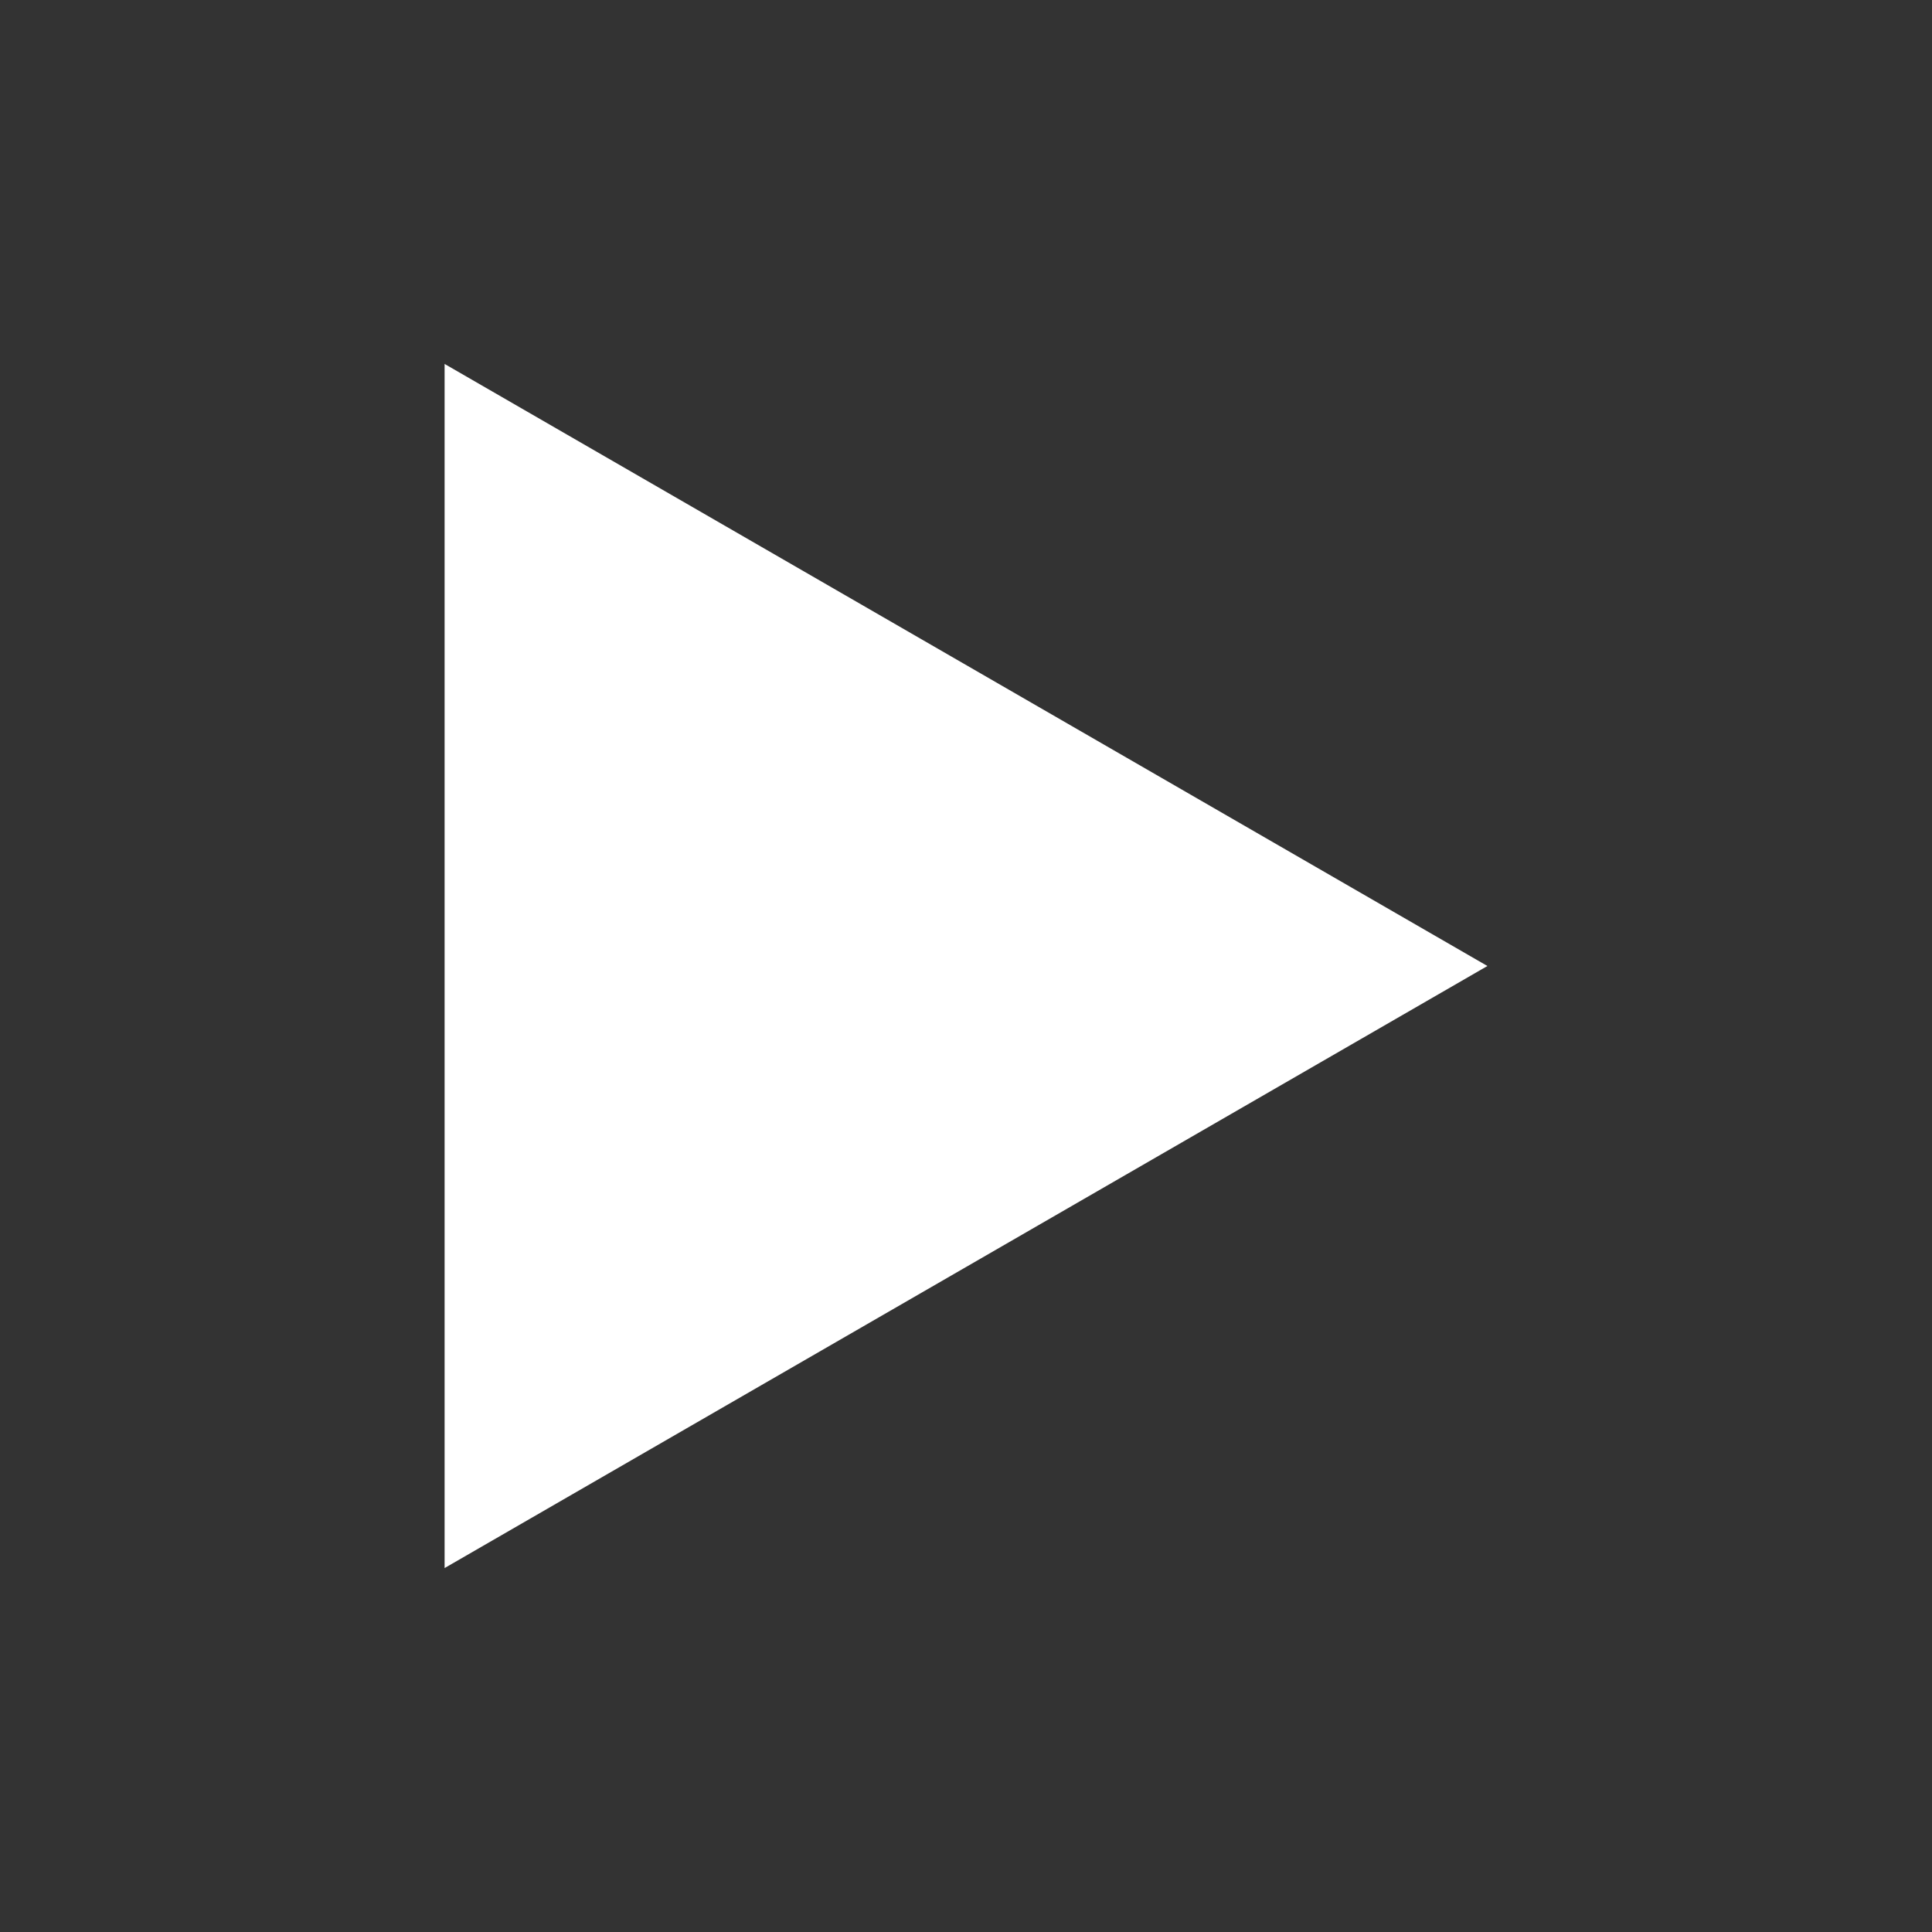 <svg id="Livello_1" data-name="Livello 1" xmlns="http://www.w3.org/2000/svg" viewBox="0 0 166 166"><rect x="0" y="0" width="166" height="166" fill="#333333" stroke="none"/><defs><style>.cls-1{fill:#fff;}</style></defs><polygon class="cls-1" points="38.2 134.73 38.2 31.27 127.8 83 38.2 134.73"/></svg>